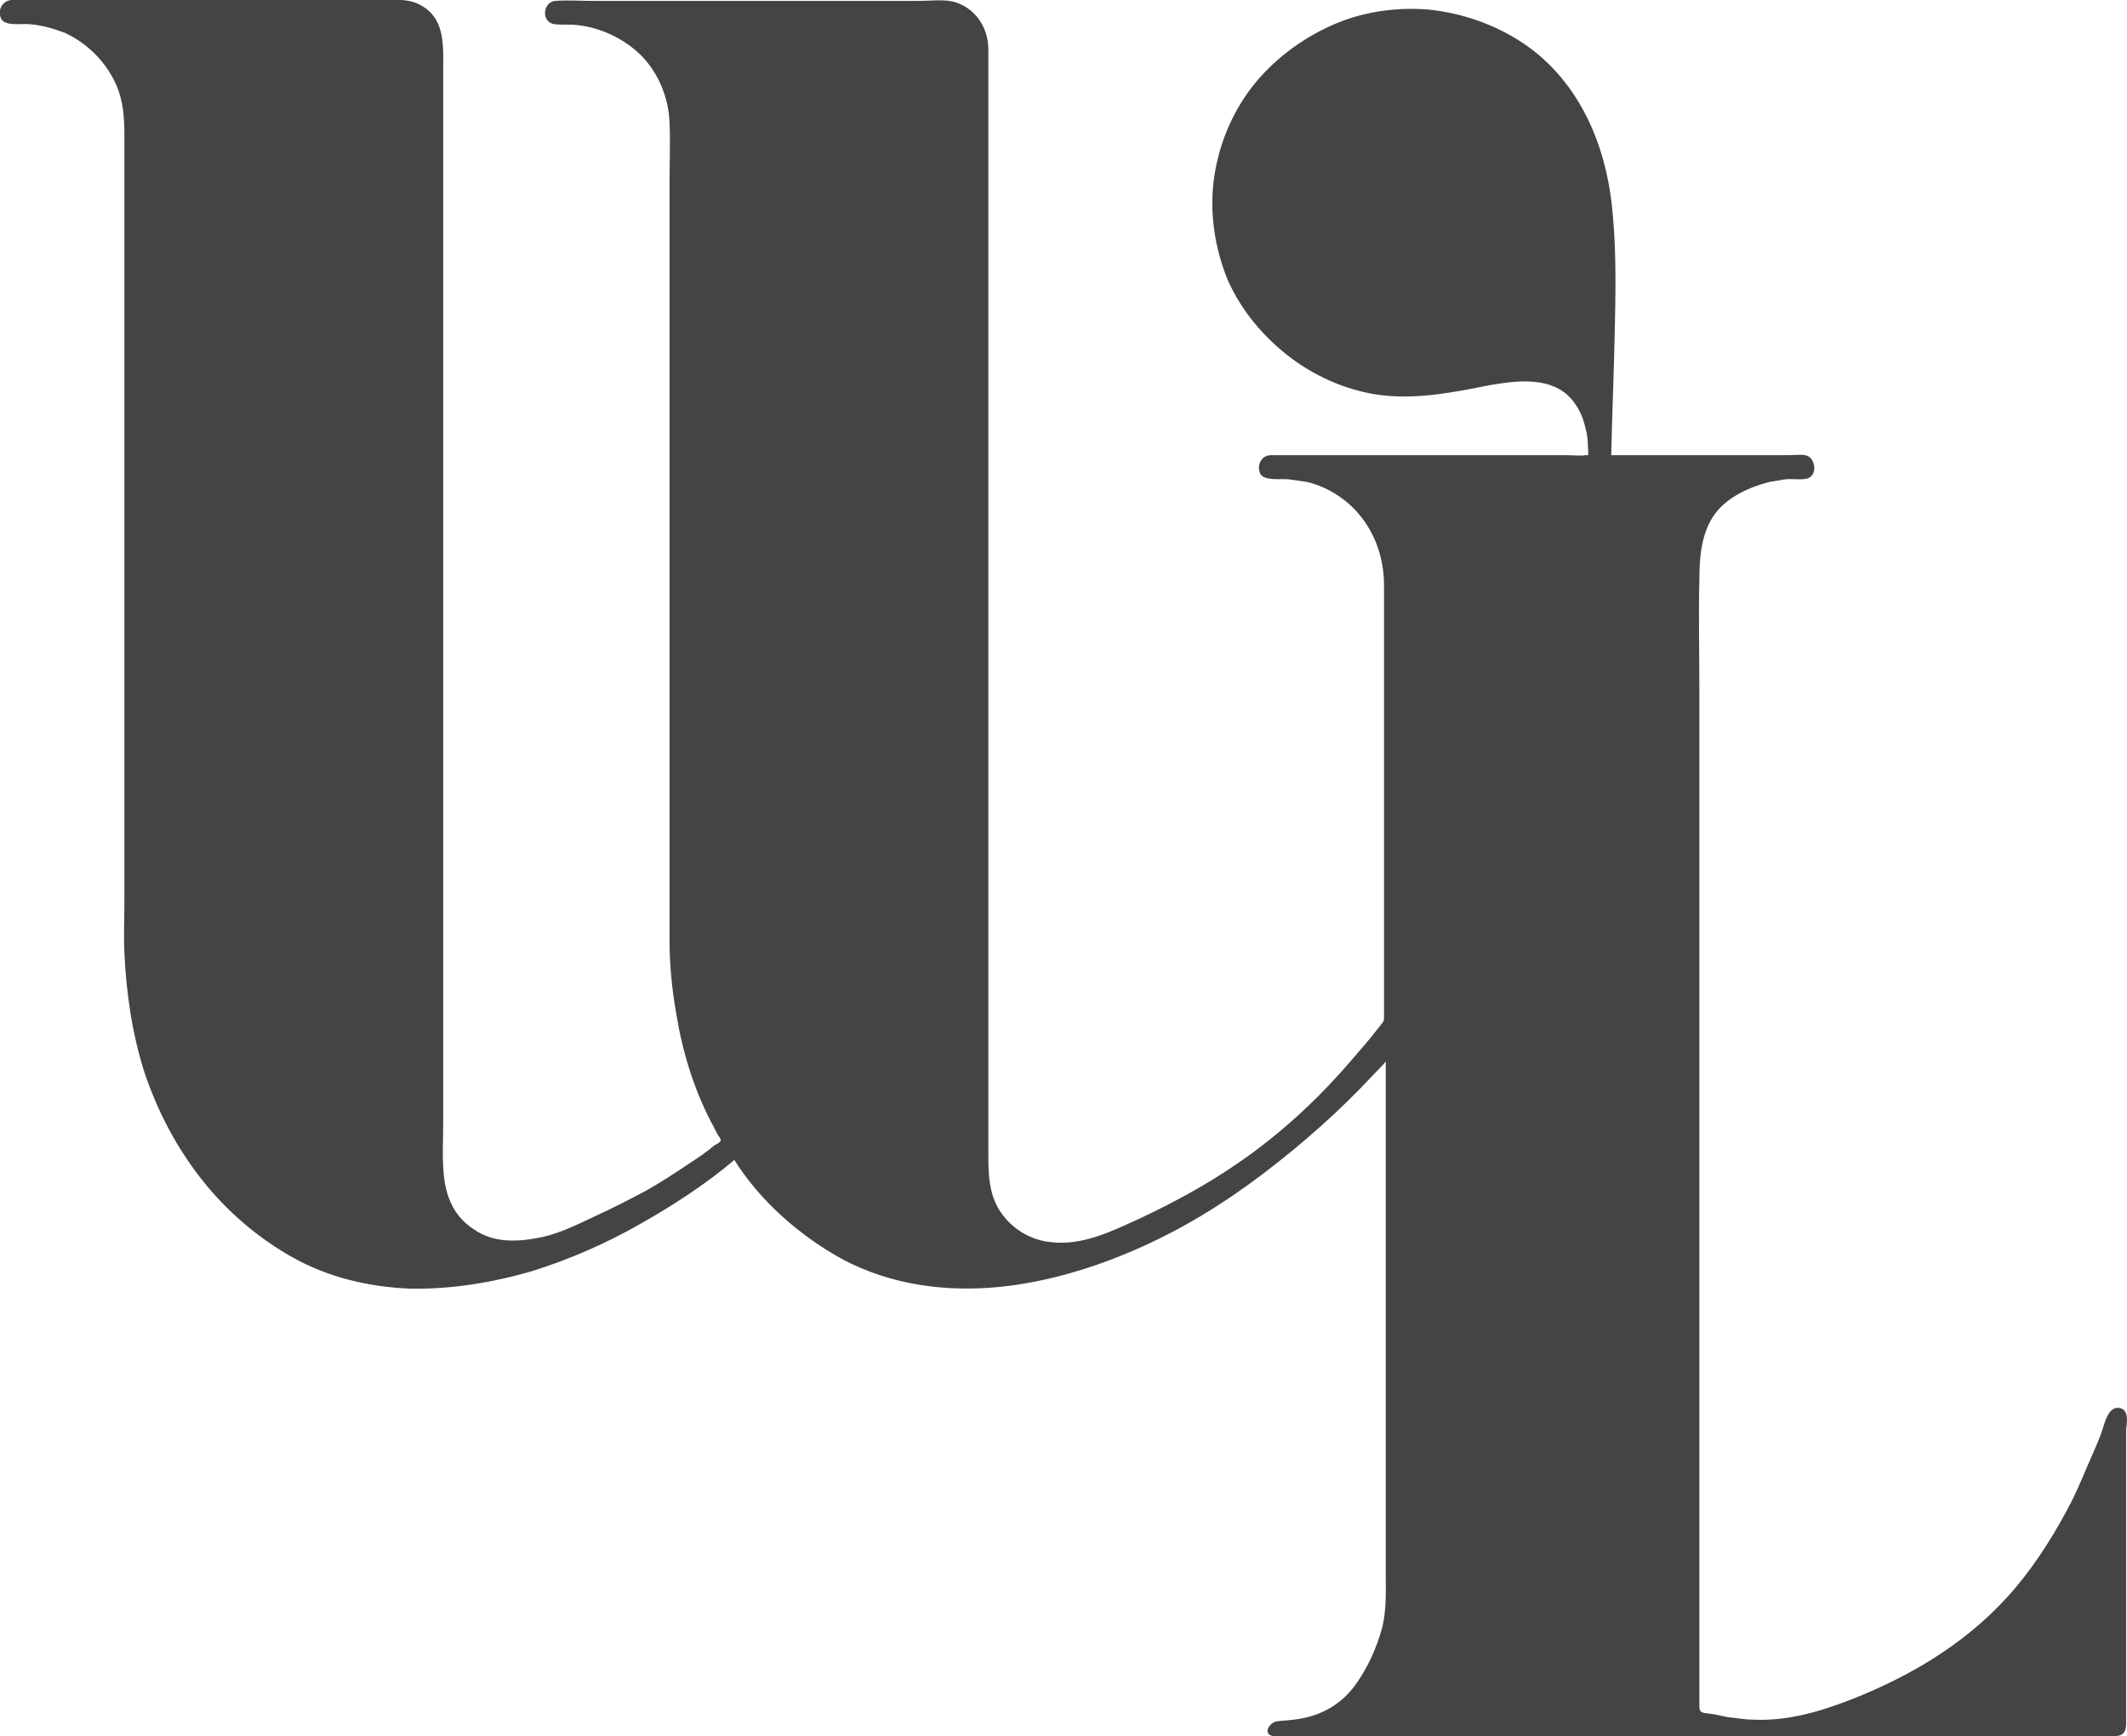 <?xml version="1.0" encoding="utf-8"?>
<!-- Generator: Adobe Illustrator 23.0.3, SVG Export Plug-In . SVG Version: 6.00 Build 0)  -->
<svg version="1.1" id="Layer_1" xmlns="http://www.w3.org/2000/svg" xmlns:xlink="http://www.w3.org/1999/xlink" x="0px" y="0px"
	 viewBox="0 0 246.2 201" style="enable-background:new 0 0 246.2 201;" xml:space="preserve">
<style type="text/css">
	.st0{fill:#444444;}
</style>
<g>
	<path class="st0" d="M245.1,163c-1.1,0-1.5,1.8-1.8,2.7c-0.3,0.9-0.7,1.8-1.1,2.7c-0.8,1.8-1.5,3.6-2.4,5.4
		c-1.8,3.5-3.9,6.9-6.4,9.9c-5.1,6.1-11.8,10.2-19.2,13.1c-3.6,1.4-7.4,2.5-11.3,2.3c-1,0-2-0.2-3-0.3c-0.5-0.1-0.9-0.2-1.4-0.3
		c-0.4-0.1-1.3-0.1-1.6-0.3c-0.2-0.2-0.2-0.5-0.2-0.8c0-6,0-11.9,0-17.9c0-10.9,0-21.9,0-32.8c0-12.3,0-24.7,0-37c0-10,0-20,0-30
		c0-4.2-0.1-8.4,0-12.5c0-2.6,0.2-5.5,1.8-7.7c1.5-2,4-3.1,6.3-3.7c0.6-0.1,1.2-0.2,1.8-0.3c0.8-0.1,1.9,0.1,2.6-0.1
		c1.3-0.4,0.9-2.6-0.3-2.7c-0.6-0.1-1.2,0-1.8,0c-5.5,0-11.1,0-16.6,0c-1.3,0-2.7,0-4,0c0.1-4.7,0.3-9.3,0.4-14
		c0.1-4.5,0.2-9.1-0.2-13.6c-0.3-3.9-1.2-7.8-2.9-11.3c-1.7-3.5-4.2-6.6-7.5-8.8c-3.3-2.2-7.1-3.5-11-3.9c-3.9-0.3-7.8,0.3-11.3,1.9
		c-3.5,1.6-6.7,4-9.1,7.1c-2.4,3.1-3.9,6.9-4.4,10.7c-0.5,3.9,0.1,7.9,1.6,11.6c1.6,3.6,4.2,6.7,7.4,9.1c3.1,2.3,6.9,3.9,10.8,4.3
		c4.1,0.4,8.1-0.4,12.1-1.2c2.9-0.5,6.6-1,9,1.1c1.1,1,1.8,2.4,2.1,3.8c0.2,0.7,0.3,1.4,0.3,2.2c0,0.2,0.1,0.9,0,1c0,0-0.3,0-0.3,0
		c-0.6,0.1-1.4,0-2.1,0c-1.2,0-2.4,0-3.5,0c-3.3,0-6.6,0-10,0c-6.3,0-12.6,0-18.8,0c-0.7,0-1.3,0-2,0c-1.1,0-1.7,1.2-1.2,2.2
		c0.5,0.8,2.4,0.5,3.3,0.6c0.7,0.1,1.4,0.2,2.1,0.3c2.8,0.7,5.2,2.4,6.8,4.8c1.4,2.1,2.1,4.6,2.1,7.2c0,4.9,0,9.9,0,14.8
		c0,7.1,0,14.3,0,21.4c0,4.6,0,9.1,0,13.7c0,0.5,0,0.5-0.4,1c-0.7,0.9-1.5,1.9-2.3,2.8c-1.6,1.9-3.2,3.7-4.9,5.4
		c-2.9,2.9-6.1,5.6-9.5,7.9c-3.5,2.4-7.2,4.4-11,6.2c-3.3,1.5-6.8,3.3-10.6,2.8c-2.7-0.3-5.2-2.1-6.3-4.6c-0.8-1.8-0.8-3.9-0.8-5.8
		c0-2.9,0-5.9,0-8.8c0-5.1,0-10.3,0-15.4c0-6.6,0-13.2,0-19.9c0-7.3,0-14.6,0-21.8c0-7.2,0-14.4,0-21.7c0-6.3,0-12.7,0-19
		c0-4.7,0-9.4,0-14.2c0-2.3,0-4.6,0-6.9c0-2.5-1.5-4.8-4-5.5c-1.3-0.3-2.7-0.1-4-0.1c-6.1,0-12.2,0-18.3,0c-6.5,0-13,0-19.5,0
		c-1.4,0-2.9-0.1-4.3,0c-1.5,0.1-1.7,2.5-0.1,2.7c0.9,0.1,1.8,0,2.6,0.1c2.8,0.3,5.5,1.6,7.5,3.6c2,2.1,3.1,4.9,3.2,7.7
		c0.1,2.3,0,4.6,0,6.8c0,5.3,0,10.6,0,15.9c0,7,0,14,0,21c0,7.2,0,14.5,0,21.7c0,6.1,0,12.3,0,18.4c0,3.6,0,7.2,0,10.9
		c0,2.9,0.3,5.8,0.8,8.6c0.7,4.3,2,8.5,4,12.4c0.3,0.5,0.5,1,0.8,1.5c0.1,0.2,0.4,0.5,0.3,0.7c-0.1,0.2-0.5,0.4-0.7,0.5
		c-0.8,0.7-1.7,1.3-2.6,1.9c-1.8,1.2-3.6,2.4-5.4,3.4c-1.9,1-3.8,2-5.8,2.9c-1.9,0.9-3.9,1.9-6,2.4c-2.8,0.6-5.7,0.8-8.1-0.9
		c-2.6-1.7-3.4-4.4-3.5-7.3c-0.1-1.6,0-3.2,0-4.8c0-4.1,0-8.1,0-12.2c0-5.9,0-11.9,0-17.8c0-7,0-14,0-21c0-7.4,0-14.7,0-22.1
		c0-6.9,0-13.8,0-20.7c0-5.7,0-11.4,0-17.1c0-3.7,0-7.4,0-11.1c0-3,0.3-6.3-3-7.8C46.9-0.2,45.2,0,43.7,0c-2.5,0-5,0-7.5,0
		C29.2,0,22.1,0,15,0C10.4,0,5.8-0.3,1.3,0c-1,0.1-1.6,1.1-1.2,2.1c0.4,1,2.4,0.6,3.3,0.7c1.4,0.1,2.8,0.5,4.1,1
		c2.6,1.2,4.7,3.3,5.9,5.9c0.9,2,1,4,1,6.2c0,3.9,0,7.7,0,11.6c0,6.3,0,12.6,0,18.8c0,7.3,0,14.5,0,21.8c0,6.9,0,13.8,0,20.8
		c0,5.1,0,10.3,0,15.4c0,2-0.1,4,0,6c0.2,4.6,0.9,9.4,2.3,13.8c1.5,4.5,3.7,8.7,6.6,12.4c2.9,3.7,6.5,6.8,10.6,9.1
		c4.1,2.3,8.8,3.4,13.5,3.6c4.8,0.1,9.6-0.7,14.1-2c4.5-1.4,8.8-3.3,12.8-5.6c3.7-2.1,7.4-4.5,10.7-7.3c3,4.8,7.7,8.9,12.7,11.6
		c5.2,2.7,11,3.6,16.8,3.2c5.8-0.4,11.6-2.1,16.9-4.4c5.3-2.3,10.2-5.3,14.8-8.8c4.6-3.5,8.9-7.3,12.8-11.5c0.5-0.5,1-1,1.4-1.5
		c0,6.3,0,12.6,0,18.9c0,10.5,0,21,0,31.5c0,3,0,5.9,0,8.9c0,2.1,0.1,4.1-0.4,6.2c-0.7,2.6-1.9,5.2-3.6,7.3c-1.7,2-4,3.1-6.6,3.4
		c-0.7,0.1-1.3,0.1-2,0.2c-0.8,0.1-1.7,1.4-0.5,1.7c0.4,0.1,0.9,0,1.3,0c2.5,0,4.9,0,7.4,0c9.2,0,18.4,0,27.5,0c11,0,22.1,0,33.1,0
		c8,0,16.1,0,24.1,0c1.4,0,2.9,0.1,4.3,0c1.2-0.1,1.1-1.1,1.1-2c0-1.6,0-3.2,0-4.8c0-9.6,0-19.1,0-28.7
		C246.2,164.7,246.5,163,245.1,163z"/>
</g>
</svg>
